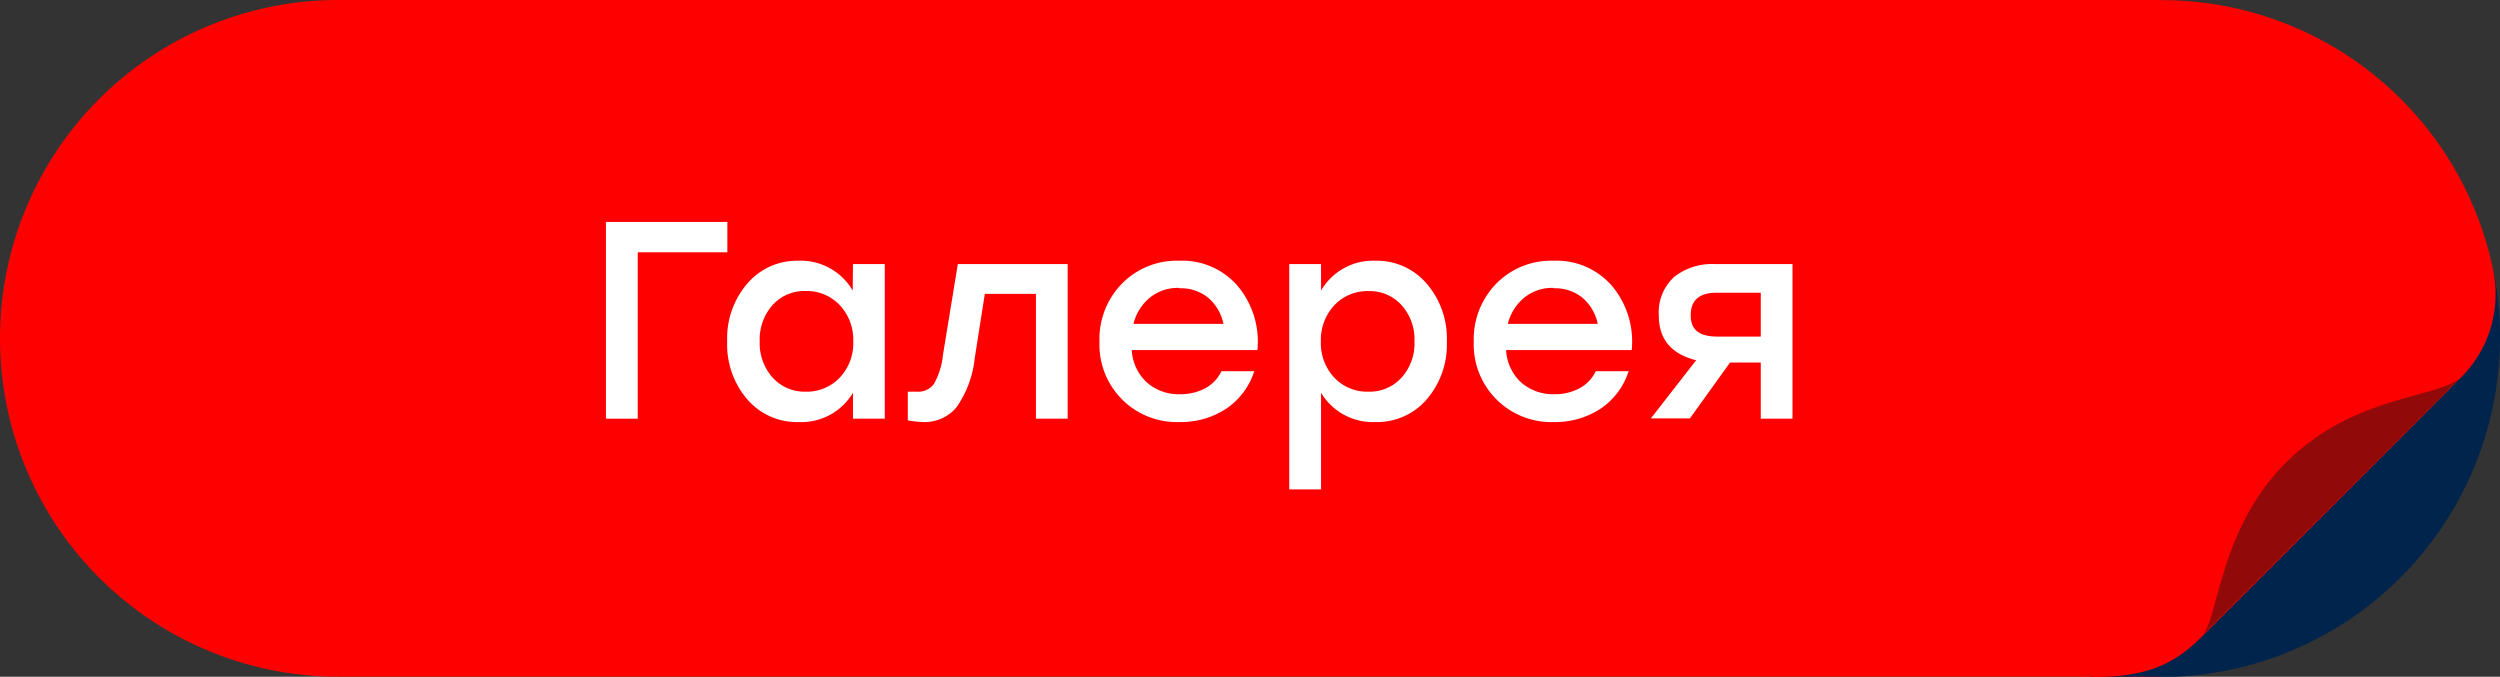 <?xml version="1.0" encoding="UTF-8"?> <svg xmlns="http://www.w3.org/2000/svg" viewBox="0 0 275.86 74.67"><rect x="0" y="0" width="275.86" height="74.67" fill="#333333" stroke="none"/><defs><style>.cls-1{fill:red;}.cls-2{fill:#00244c;}.cls-3{fill:#910909;}.cls-4{fill:#fff;}</style></defs><g id="Layer_2" data-name="Layer 2"><g id="Layer_1-2" data-name="Layer 1"><path class="cls-1" d="M37.33,0h201a0,0,0,0,1,0,0V74.67a0,0,0,0,1,0,0h-201A37.33,37.33,0,0,1,0,37.33v0A37.33,37.33,0,0,1,37.33,0Z"></path><path class="cls-2" d="M275.86,37.18a38.34,38.34,0,0,0-.56-6.47c-3.07-17.62-61.14,44-43.48,44h6.55A37.49,37.49,0,0,0,275.86,37.18Z"></path><path class="cls-1" d="M275.11,29.82a37.33,37.33,0,0,0-73.89,7c-.25,18.28,12.7,34.37,29.88,37.88,5.44,0,8.64-1.23,11.73-4.32l28.74-28.74A13,13,0,0,0,275.11,29.82Z"></path><path class="cls-3" d="M243,70.11,271.6,41.56c-2.49,2.48-11.44,1.83-19.11,9.24S244.85,68.3,243,70.11Z"></path><path class="cls-4" d="M80.26,24.49v3.35H70.37V46.2H66.86V24.49Z"></path><path class="cls-4" d="M94.12,29.14h3.51V46.2H94.12V43.34a6.62,6.62,0,0,1-6,3.23,7.21,7.21,0,0,1-5.66-2.5,9.27,9.27,0,0,1-2.22-6.4,9.25,9.25,0,0,1,2.23-6.39,7.21,7.21,0,0,1,5.62-2.51,6.64,6.64,0,0,1,6,3.29ZM88.91,43.22a5,5,0,0,0,3.75-1.55,5.51,5.51,0,0,0,1.49-4,5.55,5.55,0,0,0-1.49-4,5,5,0,0,0-3.75-1.56,4.73,4.73,0,0,0-3.66,1.55,5.68,5.68,0,0,0-1.42,4,5.68,5.68,0,0,0,1.42,4A4.76,4.76,0,0,0,88.91,43.22Z"></path><path class="cls-4" d="M105.69,29.14h12.12V46.2h-3.5V32.43h-5.64l-1.12,7.13a11.46,11.46,0,0,1-2,5.37,4.55,4.55,0,0,1-3.65,1.64,10.62,10.62,0,0,1-1.73-.19V43.22l.32,0,.38,0h.32a2.14,2.14,0,0,0,1.86-.85,8.2,8.2,0,0,0,1-3.21Z"></path><path class="cls-4" d="M130.12,28.77a8.06,8.06,0,0,1,6.47,2.81,9.58,9.58,0,0,1,2.16,7.05H124.88a5.26,5.26,0,0,0,1.68,3.58,5.31,5.31,0,0,0,3.66,1.29,5.8,5.8,0,0,0,2.76-.65,4.22,4.22,0,0,0,1.8-1.89h3.62a7.85,7.85,0,0,1-3.16,4.18,9.09,9.09,0,0,1-5.05,1.43,8.54,8.54,0,0,1-8.87-8.87,8.73,8.73,0,0,1,2.48-6.4A8.45,8.45,0,0,1,130.12,28.77Zm0,3a4.9,4.9,0,0,0-3.27,1.1,5.4,5.4,0,0,0-1.78,2.87H135a5.14,5.14,0,0,0-1.69-2.89A4.77,4.77,0,0,0,130.12,31.81Z"></path><path class="cls-4" d="M151.8,28.77a7.21,7.21,0,0,1,5.61,2.51,9.26,9.26,0,0,1,2.24,6.39,9.27,9.27,0,0,1-2.22,6.4,7.23,7.23,0,0,1-5.66,2.5,6.67,6.67,0,0,1-6-3.23V54h-3.51V29.14h3.51v2.92A6.64,6.64,0,0,1,151.8,28.77ZM151,43.22a4.75,4.75,0,0,0,3.65-1.55,5.64,5.64,0,0,0,1.43-4,5.64,5.64,0,0,0-1.43-4A4.72,4.72,0,0,0,151,32.12a5,5,0,0,0-3.76,1.56,5.59,5.59,0,0,0-1.49,4,5.55,5.55,0,0,0,1.49,4A5,5,0,0,0,151,43.22Z"></path><path class="cls-4" d="M171.43,28.77a8.07,8.07,0,0,1,6.47,2.81,9.53,9.53,0,0,1,2.15,7.05H166.19a5.21,5.21,0,0,0,1.67,3.58,5.35,5.35,0,0,0,3.66,1.29,5.74,5.74,0,0,0,2.76-.65,4.12,4.12,0,0,0,1.8-1.89h3.63a7.85,7.85,0,0,1-3.16,4.18,9.13,9.13,0,0,1-5.06,1.43,8.56,8.56,0,0,1-8.87-8.87,8.77,8.77,0,0,1,2.48-6.4A8.49,8.49,0,0,1,171.43,28.77Zm0,3a4.9,4.9,0,0,0-3.27,1.1,5.4,5.4,0,0,0-1.78,2.87h9.92a5.14,5.14,0,0,0-1.69-2.89A4.79,4.79,0,0,0,171.43,31.81Z"></path><path class="cls-4" d="M189.23,29.14h8.56V46.2h-3.5V40H190.9l-4.43,6.17h-4.31l5-6.42c-2.75-.68-4.12-2.33-4.12-4.93a5.3,5.3,0,0,1,1.7-4.27A6.75,6.75,0,0,1,189.23,29.14Zm.28,8h4.78V32.3h-4.87c-1.91,0-2.86.83-2.86,2.48S187.54,37.14,189.51,37.14Z"></path></g></g></svg> 